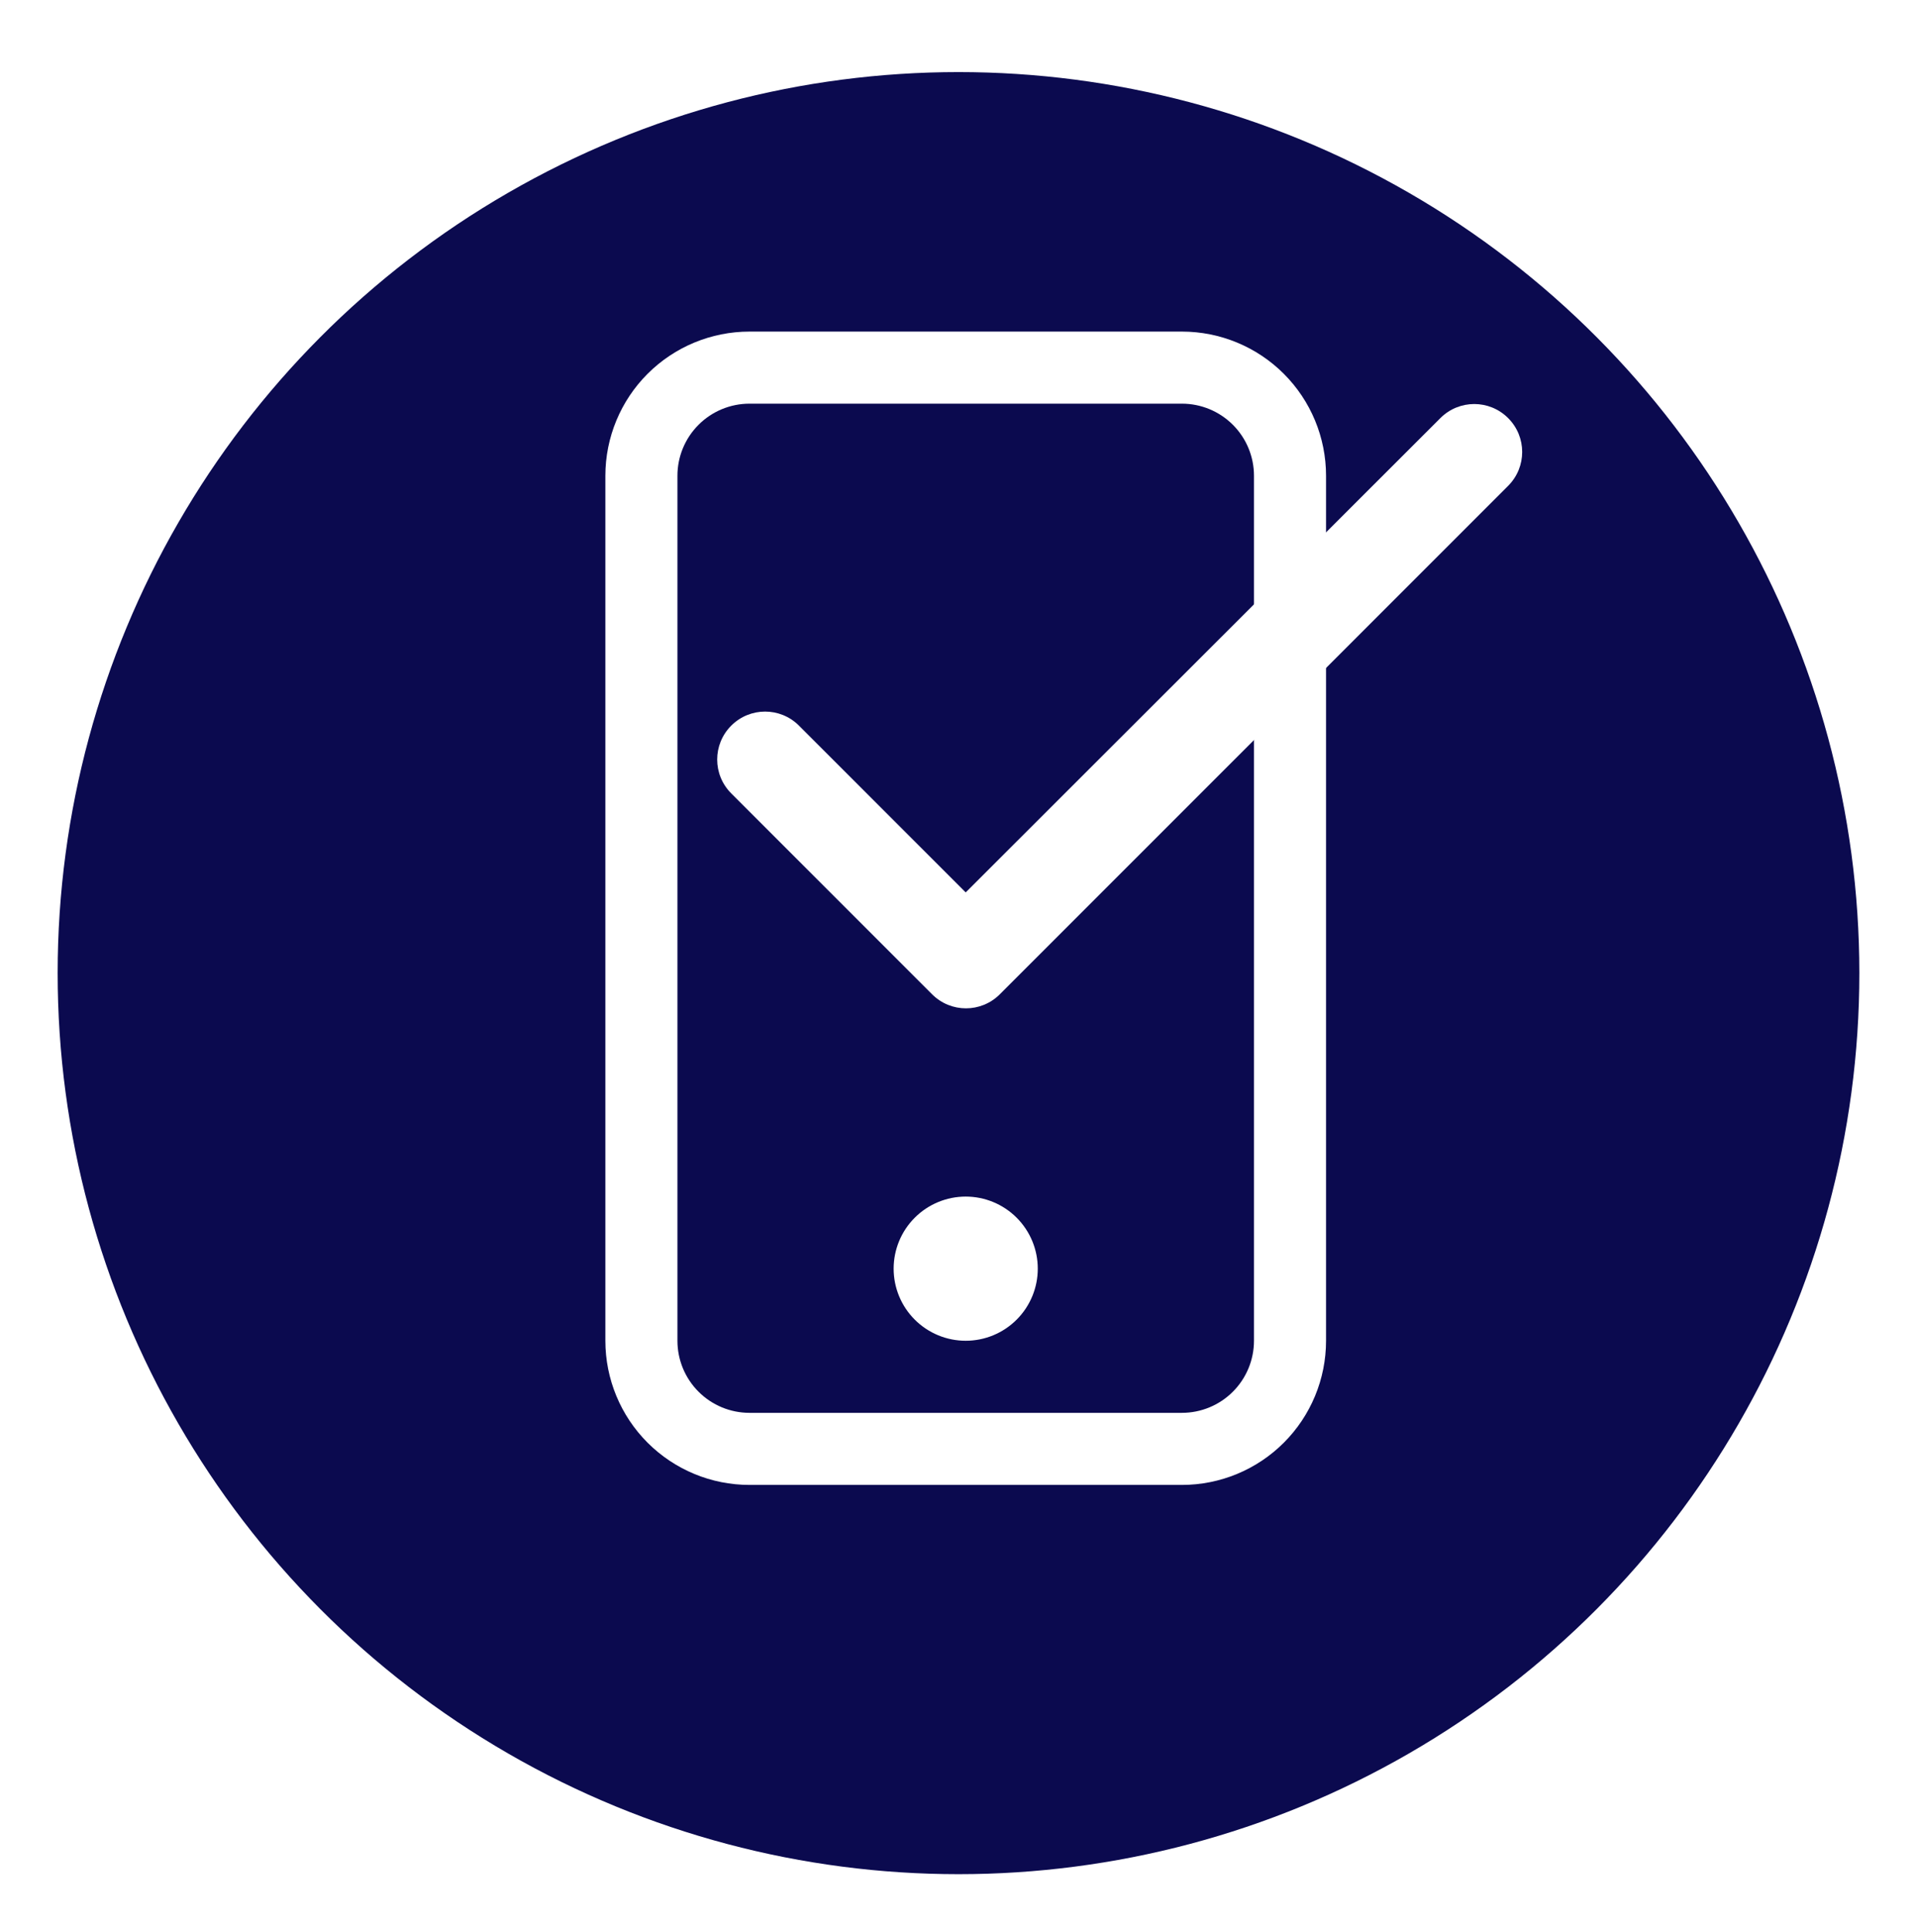 <svg width="133" height="134" viewBox="0 0 133 134" fill="none" xmlns="http://www.w3.org/2000/svg">
<g filter="url(#filter0_d_29_432)">
<circle cx="66.5" cy="62.5" r="62.5" fill="#0B0A4F"/>
</g>
<g clip-path="url(#clip0_29_432)">
<path d="M82 28C83.326 28 84.598 28.527 85.535 29.465C86.473 30.402 87 31.674 87 33V93C87 94.326 86.473 95.598 85.535 96.535C84.598 97.473 83.326 98 82 98H52C50.674 98 49.402 97.473 48.465 96.535C47.527 95.598 47 94.326 47 93V33C47 31.674 47.527 30.402 48.465 29.465C49.402 28.527 50.674 28 52 28H82ZM52 23C49.348 23 46.804 24.054 44.929 25.929C43.054 27.804 42 30.348 42 33V93C42 95.652 43.054 98.196 44.929 100.071C46.804 101.946 49.348 103 52 103H82C84.652 103 87.196 101.946 89.071 100.071C90.946 98.196 92 95.652 92 93V33C92 30.348 90.946 27.804 89.071 25.929C87.196 24.054 84.652 23 82 23H52Z" fill="white"/>
<path d="M67 93C68.326 93 69.598 92.473 70.535 91.535C71.473 90.598 72 89.326 72 88C72 86.674 71.473 85.402 70.535 84.465C69.598 83.527 68.326 83 67 83C65.674 83 64.402 83.527 63.465 84.465C62.527 85.402 62 86.674 62 88C62 89.326 62.527 90.598 63.465 91.535C64.402 92.473 65.674 93 67 93Z" fill="white"/>
<g clip-path="url(#clip1_29_432)">
<path d="M67 61.9L55.433 50.333C54.133 49.033 52.033 49.033 50.733 50.333C49.433 51.633 49.433 53.733 50.733 55.033L64.667 68.967C65.967 70.267 68.067 70.267 69.367 68.967L104.633 33.7C105.933 32.4 105.933 30.3 104.633 29C103.333 27.7 101.233 27.7 99.933 29L67 61.9Z" fill="white"/>
</g>
</g>
<defs>
<filter id="filter0_d_29_432" x="0" y="0" width="133" height="134" filterUnits="userSpaceOnUse" color-interpolation-filters="sRGB">
<feFlood flood-opacity="0" result="BackgroundImageFix"/>
<feColorMatrix in="SourceAlpha" type="matrix" values="0 0 0 0 0 0 0 0 0 0 0 0 0 0 0 0 0 0 127 0" result="hardAlpha"/>
<feOffset dy="5"/>
<feGaussianBlur stdDeviation="2"/>
<feComposite in2="hardAlpha" operator="out"/>
<feColorMatrix type="matrix" values="0 0 0 0 0 0 0 0 0 0 0 0 0 0 0 0 0 0 0.25 0"/>
<feBlend mode="normal" in2="BackgroundImageFix" result="effect1_dropShadow_29_432"/>
<feBlend mode="normal" in="SourceGraphic" in2="effect1_dropShadow_29_432" result="shape"/>
</filter>
<clipPath id="clip0_29_432">
<rect width="80" height="80" fill="white" transform="translate(27 23)"/>
</clipPath>
<clipPath id="clip1_29_432">
<rect width="80" height="80" fill="white" transform="translate(37 8)"/>
</clipPath>
</defs>
</svg>

